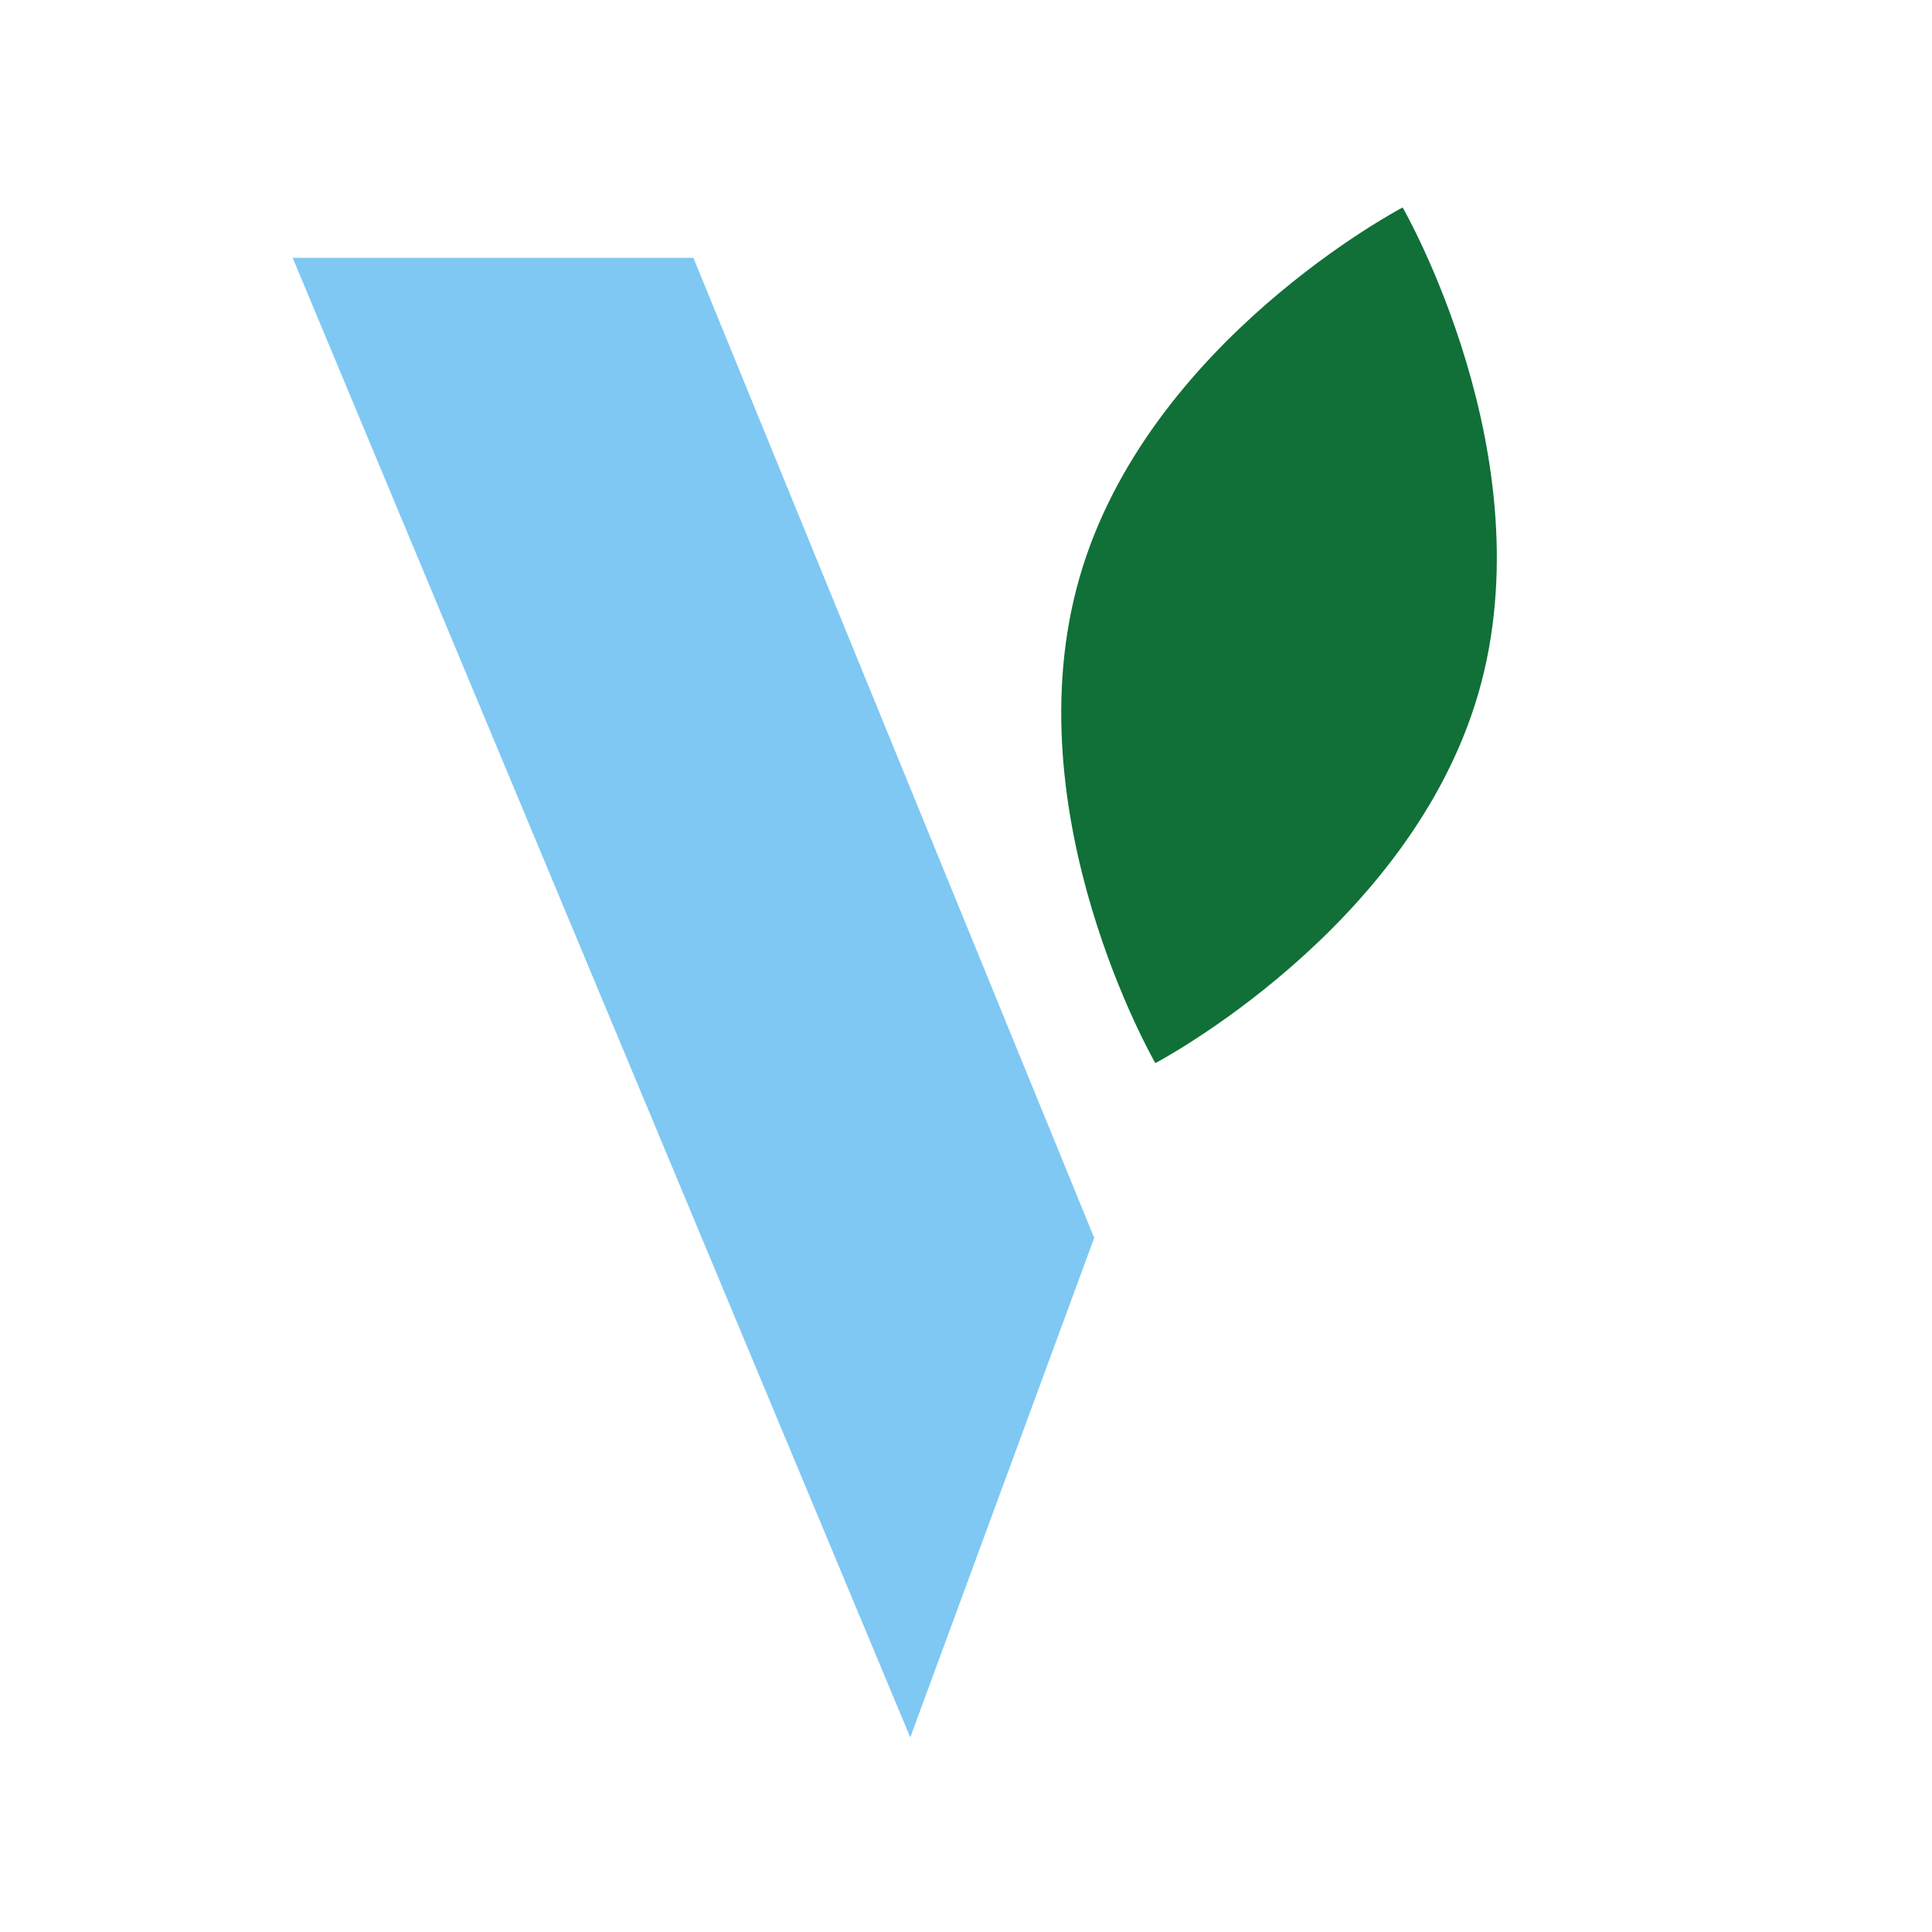 <?xml version="1.0" encoding="UTF-8"?>
<svg data-bbox="56.807 40.27 233.728 296.963" height="500" viewBox="0 0 375 375" width="500" xmlns="http://www.w3.org/2000/svg" data-type="color">
    <g>
        <defs>
            <clipPath id="b760e42e-21d9-484d-bbc9-4a369fd2891c">
                <path d="M205 40h86v167h-86Zm0 0"/>
            </clipPath>
            <clipPath id="8817e45a-fd50-481f-93b4-ee4f5cba5452">
                <path d="m155.688 118.152 111.125-86.097 74.406 96.035-111.125 86.098Zm0 0"/>
            </clipPath>
            <clipPath id="6d9b00b7-0170-4fd9-b7b7-4a03c1f5e354">
                <path d="m155.688 118.152 111.125-86.097 74.406 96.035-111.125 86.098Zm0 0"/>
            </clipPath>
        </defs>
        <path d="m134.588 50.045 77.797 190.219-35.703 96.969L56.807 50.045Zm0 0" fill="#7fc8f3" data-color="1"/>
        <g clip-path="url(#b760e42e-21d9-484d-bbc9-4a369fd2891c)">
            <g clip-path="url(#8817e45a-fd50-481f-93b4-ee4f5cba5452)">
                <g clip-path="url(#6d9b00b7-0170-4fd9-b7b7-4a03c1f5e354)">
                    <path d="M286.96 134.543c-13.276 45.848-62.71 71.809-62.71 71.809s-27.934-48.36-14.71-94.274c13.222-45.918 62.71-71.808 62.71-71.808s27.988 48.425 14.71 94.273m0 0" fill="#107037" data-color="2"/>
                </g>
            </g>
        </g>
    </g>
</svg>
